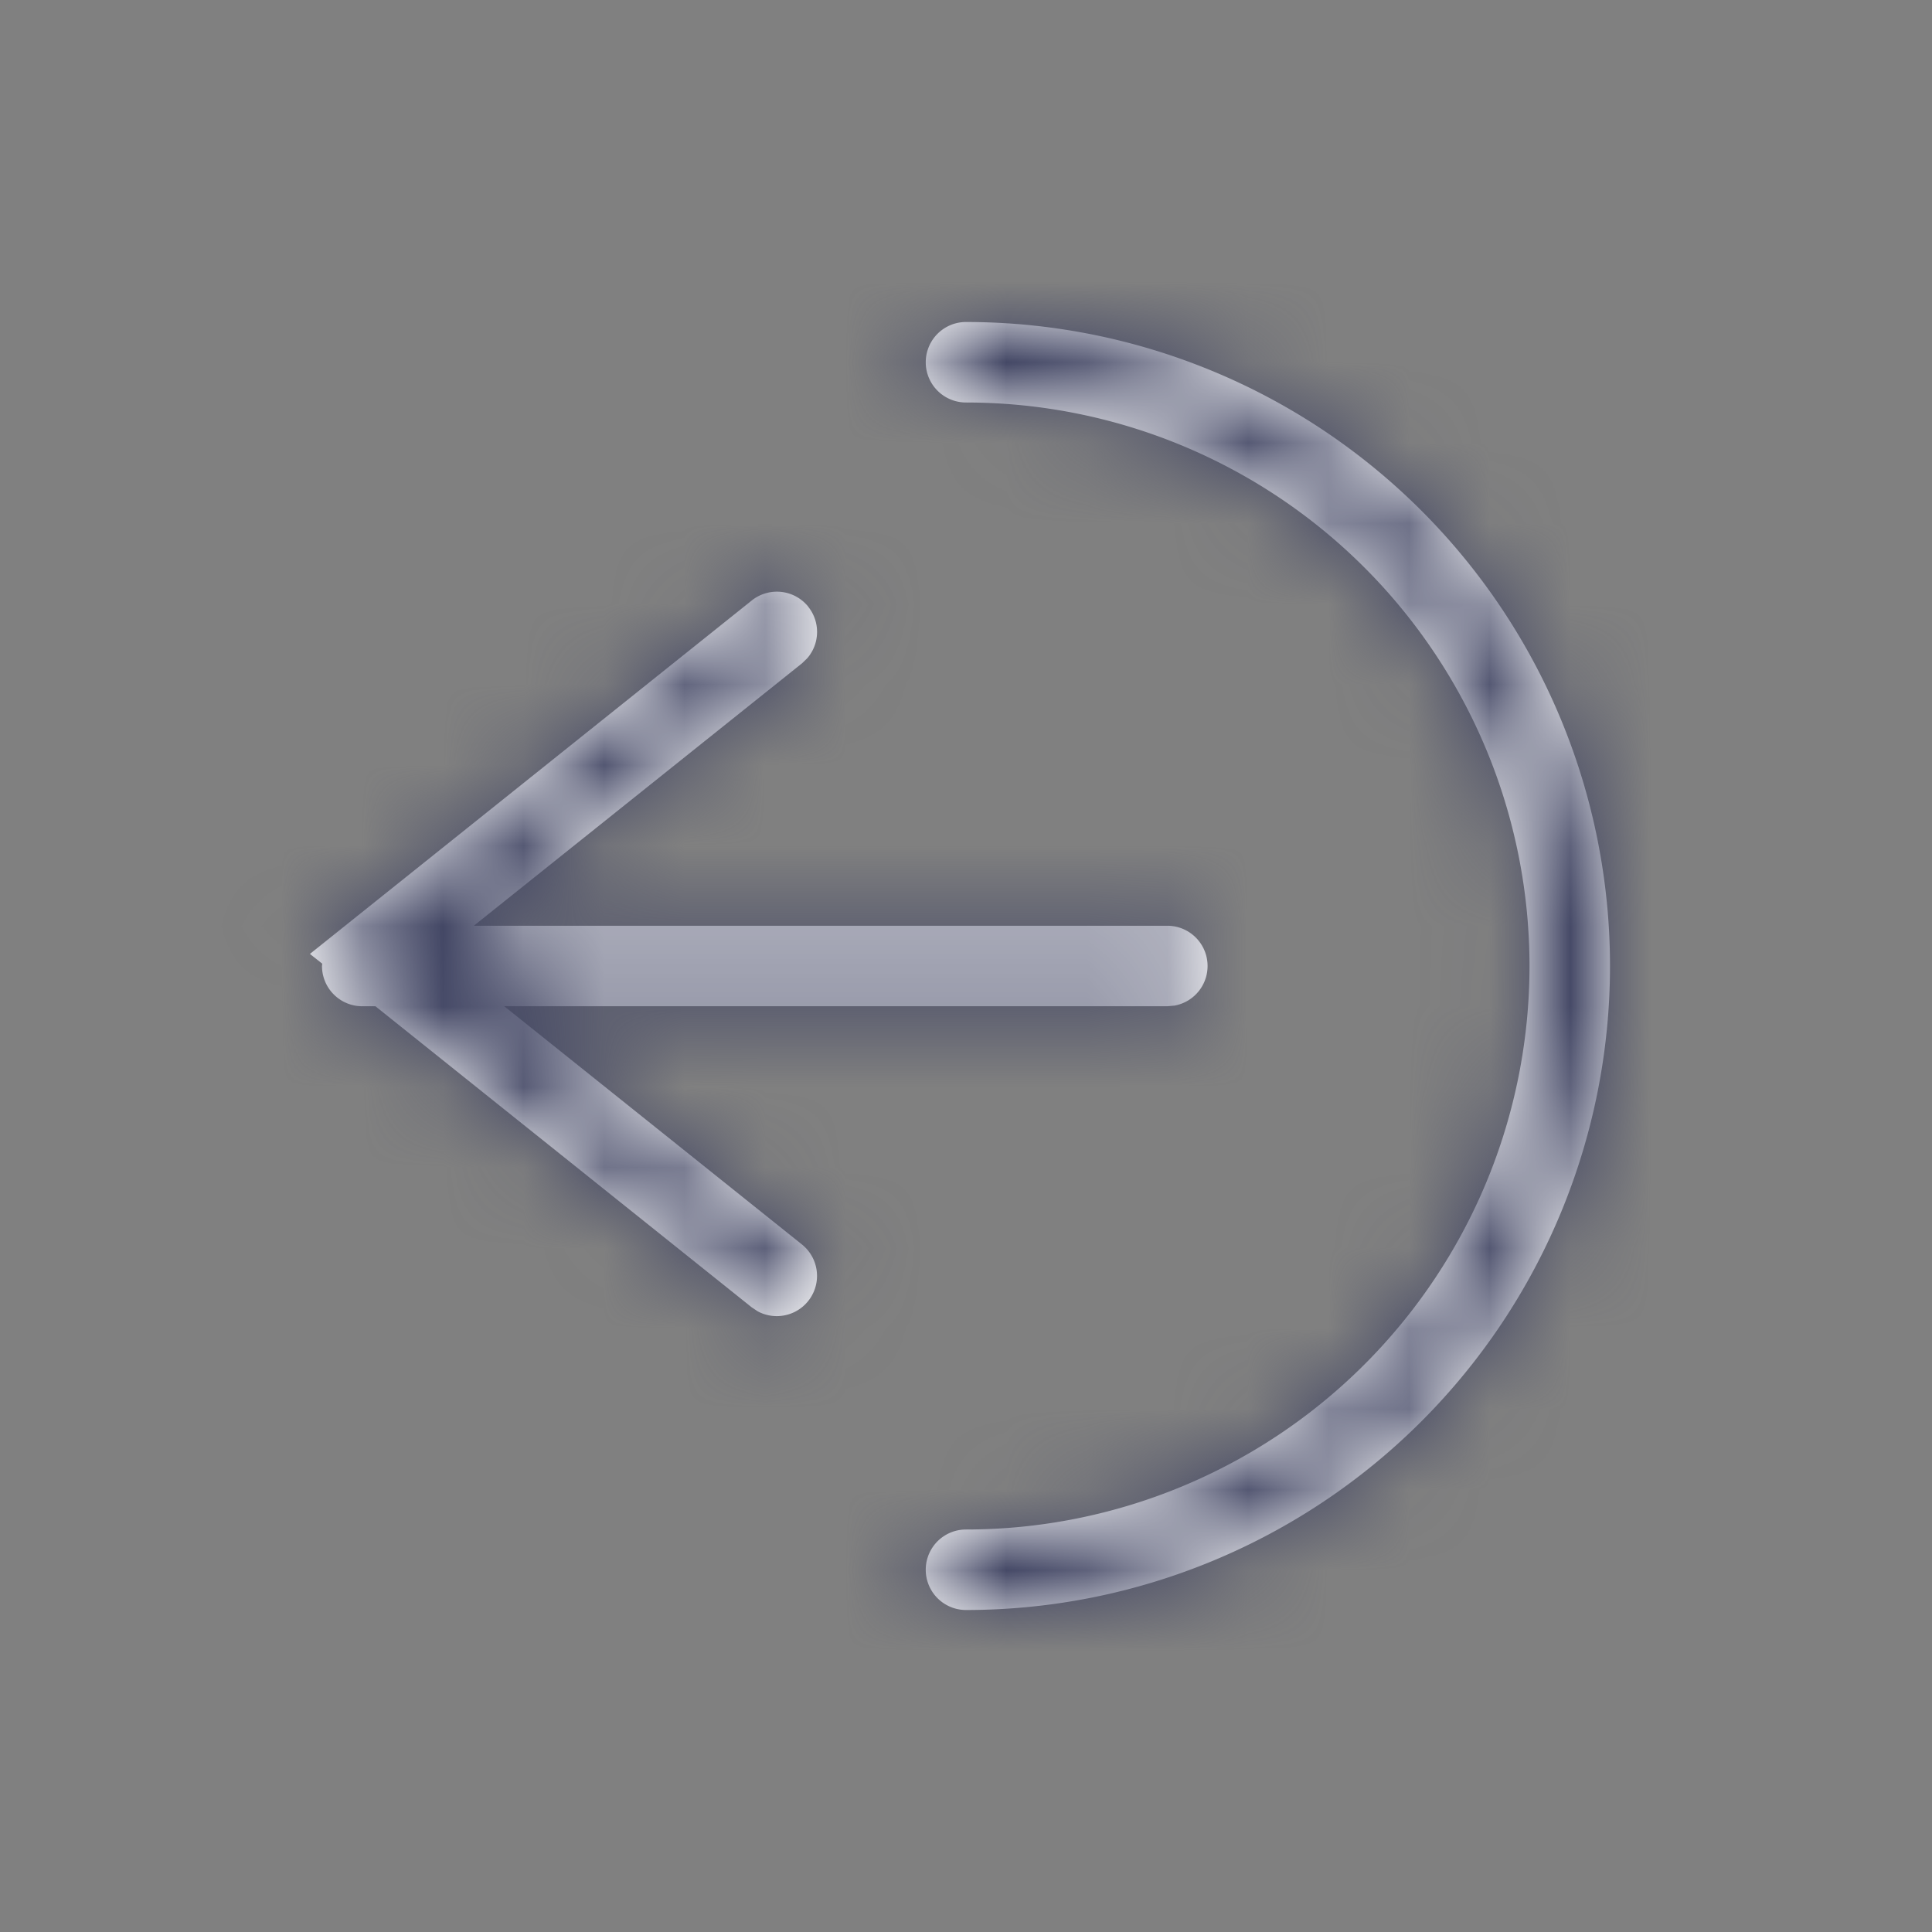 <svg width="24" height="24" viewBox="0 0 24 24" xmlns="http://www.w3.org/2000/svg" xmlns:xlink="http://www.w3.org/1999/xlink">
    <rect x="0" y="0" width="24" height="24" fill="#808080" stroke="none"/>
    <defs>
        <path d="M12 4a8 8 0 1 1 0 16 .5.5 0 1 1 0-1 7 7 0 0 0 0-14 .5.5 0 1 1 0-1zm-1.96 3.537a.5.5 0 0 1-.012.64l-.065.063-4.077 3.26H14.5a.5.5 0 0 1 .09.992l-.09.008H6.264l3.699 2.96a.5.5 0 0 1-.55.83l-.075-.05-4.674-3.74H4.5A.5.5 0 0 1 4 12l.003-.029-.153-.121 5.488-4.39a.5.5 0 0 1 .703.077z" id="jmw8l890ma"/>
    </defs>
    <g fill="none" fill-rule="evenodd">
        <mask id="9qjuc1hhrb" fill="#fff">
            <use xlink:href="#jmw8l890ma"/>
        </mask>
        <use fill="#FFF" fill-rule="nonzero" xlink:href="#jmw8l890ma"/>
        <g mask="url(#9qjuc1hhrb)" fill="#414563">
            <path d="M0 0h24v24H0z"/>
        </g>
    </g>
</svg>
